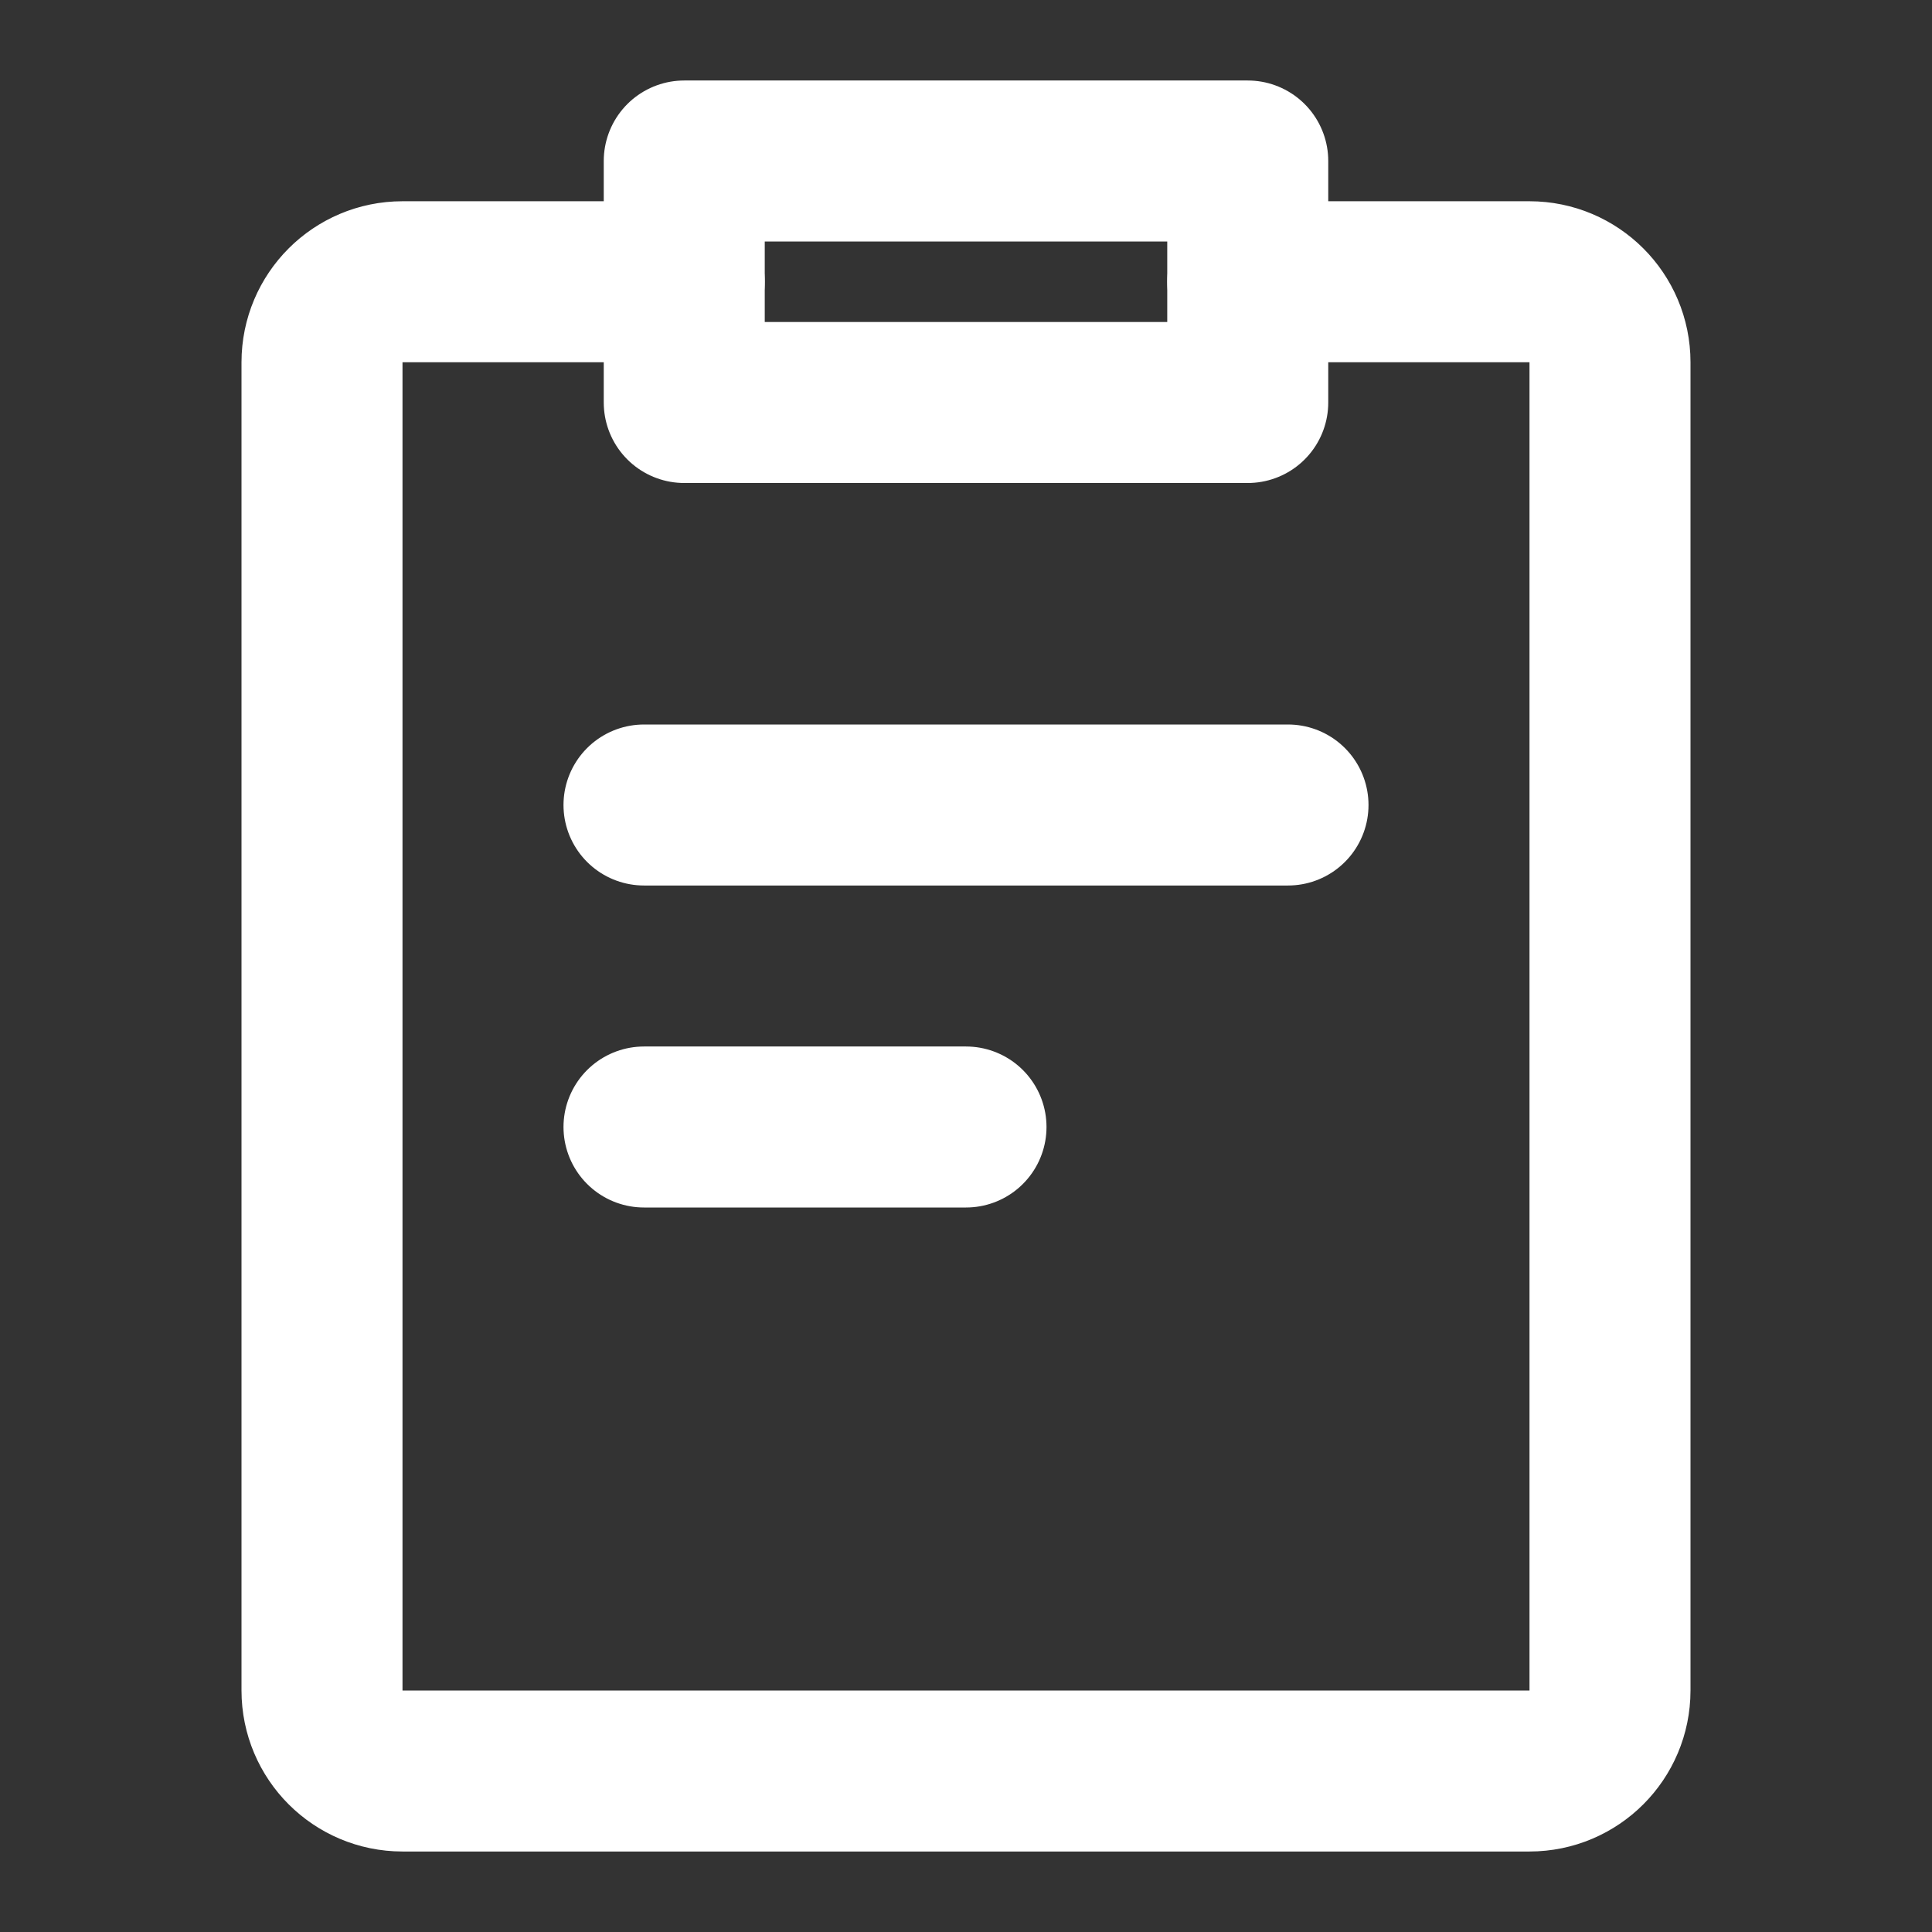<svg width="24" height="24" viewBox="0 0 24 24" fill="none" xmlns="http://www.w3.org/2000/svg">
<rect x="0" y="0" width="24" height="24" fill="#333333" stroke="none"/>
<path d="M8.5 3.5H8H5C4.448 3.5 4 3.948 4 4.5V21C4 21.552 4.448 22 5 22H19C19.552 22 20 21.552 20 21V4.5C20 3.948 19.552 3.5 19 3.5H16.525H15.5" stroke="#ffffff" stroke-width="2" stroke-linecap="round" stroke-linejoin="round"/>
<path d="M15.5 2H8.5V5H15.5V2Z" stroke="#ffffff" stroke-width="2" stroke-linejoin="round"/>
<path d="M8 10H16" stroke="#ffffff" stroke-width="2" stroke-linecap="round"/>
<path d="M8 14H12" stroke="#ffffff" stroke-width="2" stroke-linecap="round"/>
</svg>
